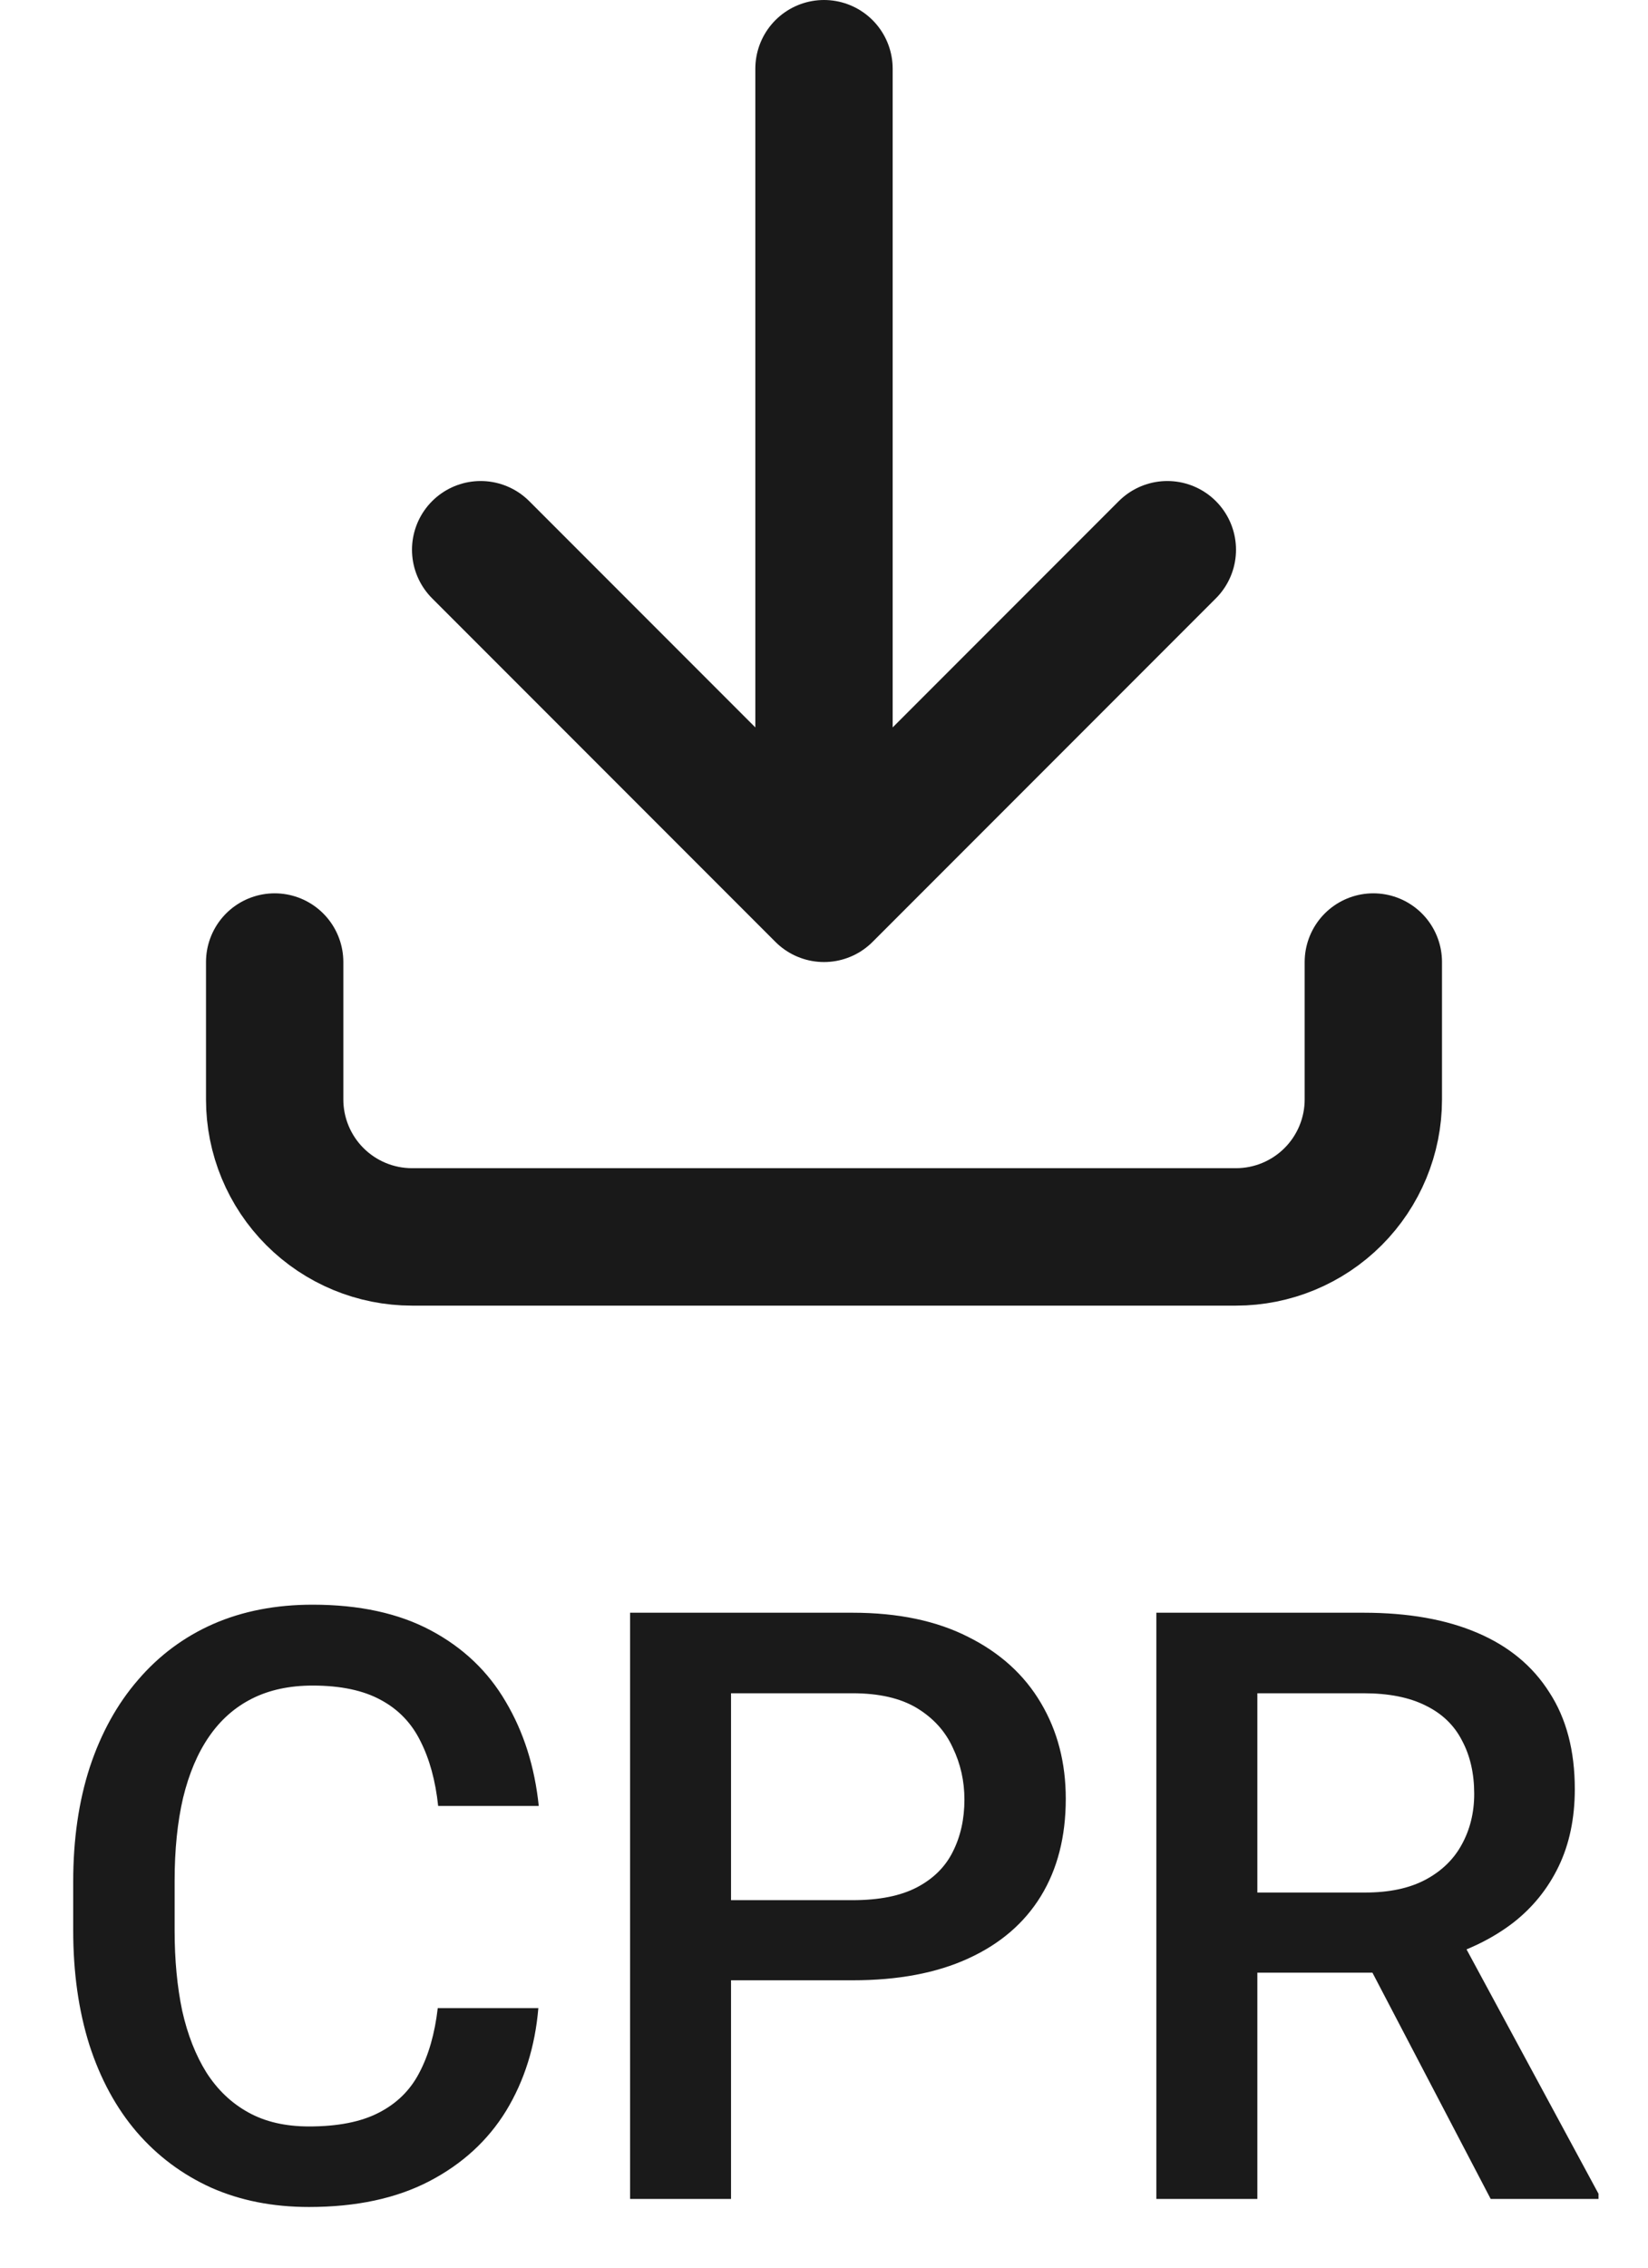 <svg width="24" height="33" viewBox="0 0 24 33" fill="none" xmlns="http://www.w3.org/2000/svg">
<path d="M4 14V16C4 16.53 4.211 17.039 4.586 17.414C4.961 17.789 5.47 18 6 18H18C18.53 18 19.039 17.789 19.414 17.414C19.789 17.039 20 16.53 20 16V14M7 8L12 13M12 13L17 8M12 13V1" stroke="#191919" stroke-width="2" stroke-linecap="round" stroke-linejoin="round"/>
<path d="M6.375 29.223H7.84C7.793 29.781 7.637 30.279 7.371 30.717C7.105 31.15 6.732 31.492 6.252 31.742C5.771 31.992 5.188 32.117 4.5 32.117C3.973 32.117 3.498 32.023 3.076 31.836C2.654 31.645 2.293 31.375 1.992 31.027C1.691 30.676 1.461 30.252 1.301 29.756C1.145 29.26 1.066 28.705 1.066 28.092V27.383C1.066 26.77 1.146 26.215 1.307 25.719C1.471 25.223 1.705 24.799 2.01 24.447C2.314 24.092 2.68 23.82 3.105 23.633C3.535 23.445 4.018 23.352 4.553 23.352C5.232 23.352 5.807 23.477 6.275 23.727C6.744 23.977 7.107 24.322 7.365 24.764C7.627 25.205 7.787 25.711 7.846 26.281H6.381C6.342 25.914 6.256 25.6 6.123 25.338C5.994 25.076 5.803 24.877 5.549 24.74C5.295 24.6 4.963 24.529 4.553 24.529C4.217 24.529 3.924 24.592 3.674 24.717C3.424 24.842 3.215 25.025 3.047 25.268C2.879 25.51 2.752 25.809 2.666 26.164C2.584 26.516 2.543 26.918 2.543 27.371V28.092C2.543 28.521 2.58 28.912 2.654 29.264C2.732 29.611 2.85 29.91 3.006 30.16C3.166 30.41 3.369 30.604 3.615 30.74C3.861 30.877 4.156 30.945 4.5 30.945C4.918 30.945 5.256 30.879 5.514 30.746C5.775 30.613 5.973 30.42 6.105 30.166C6.242 29.908 6.332 29.594 6.375 29.223ZM12.416 28.818H10.195V27.652H12.416C12.803 27.652 13.115 27.59 13.354 27.465C13.592 27.34 13.766 27.168 13.875 26.949C13.988 26.727 14.045 26.473 14.045 26.188C14.045 25.918 13.988 25.666 13.875 25.432C13.766 25.193 13.592 25.002 13.354 24.857C13.115 24.713 12.803 24.641 12.416 24.641H10.646V32H9.176V23.469H12.416C13.076 23.469 13.637 23.586 14.098 23.82C14.562 24.051 14.916 24.371 15.158 24.781C15.4 25.188 15.521 25.652 15.521 26.176C15.521 26.727 15.4 27.199 15.158 27.594C14.916 27.988 14.562 28.291 14.098 28.502C13.637 28.713 13.076 28.818 12.416 28.818ZM16.84 23.469H19.857C20.506 23.469 21.059 23.566 21.516 23.762C21.973 23.957 22.322 24.246 22.564 24.629C22.811 25.008 22.934 25.477 22.934 26.035C22.934 26.461 22.855 26.836 22.699 27.16C22.543 27.484 22.322 27.758 22.037 27.98C21.752 28.199 21.412 28.369 21.018 28.49L20.572 28.707H17.859L17.848 27.541H19.881C20.232 27.541 20.525 27.479 20.76 27.354C20.994 27.229 21.17 27.059 21.287 26.844C21.408 26.625 21.469 26.379 21.469 26.105C21.469 25.809 21.41 25.551 21.293 25.332C21.18 25.109 21.004 24.939 20.766 24.822C20.527 24.701 20.225 24.641 19.857 24.641H18.311V32H16.84V23.469ZM21.709 32L19.705 28.168L21.246 28.162L23.279 31.924V32H21.709Z" fill="#1A1A1A"/>
</svg>
